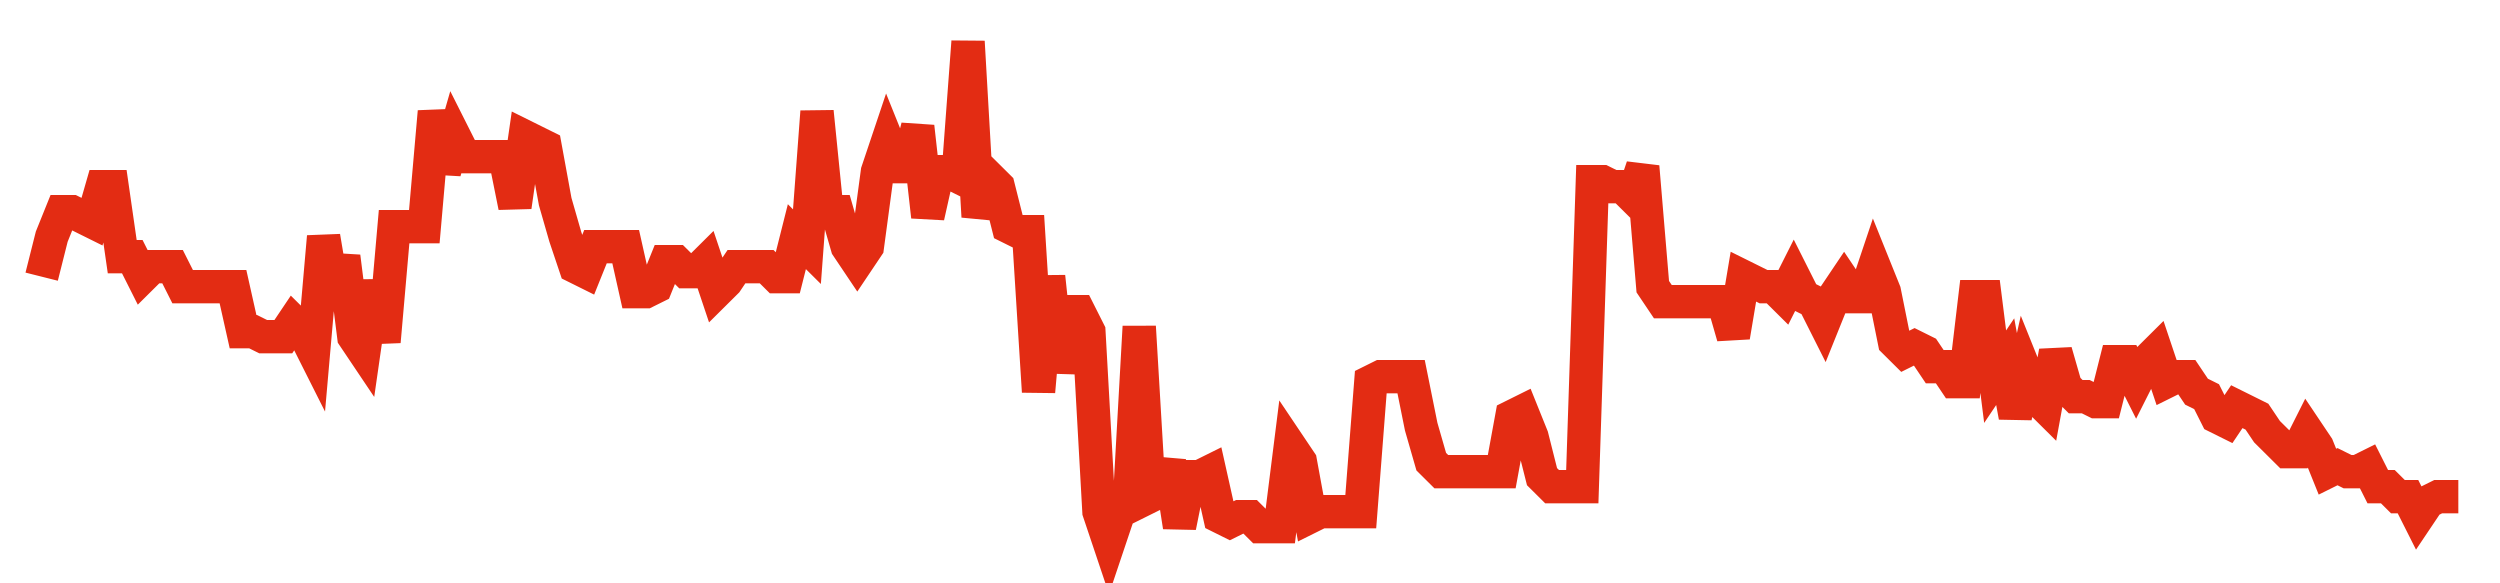 <svg width="300" height="70" viewBox="0 0 300 70" xmlns="http://www.w3.org/2000/svg">
    <path d="M 5,33.2 L 6.208,28.4 L 7.417,25.4 L 8.625,25.4 L 9.833,26 L 11.042,26.6 L 12.25,22.4 L 13.458,22.4 L 14.667,30.8 L 15.875,30.8 L 17.083,33.2 L 18.292,32 L 19.5,32 L 20.708,32 L 21.917,34.4 L 23.125,34.4 L 24.333,34.4 L 25.542,34.4 L 26.75,34.4 L 27.958,34.4 L 29.167,39.8 L 30.375,39.8 L 31.583,40.4 L 32.792,40.4 L 34,40.4 L 35.208,38.6 L 36.417,39.8 L 37.625,42.2 L 38.833,28.4 L 40.042,35.6 L 41.25,30.8 L 42.458,40.4 L 43.667,42.2 L 44.875,33.8 L 46.083,41 L 47.292,27.2 L 48.5,27.2 L 49.708,27.2 L 50.917,27.2 L 52.125,13.4 L 53.333,20.6 L 54.542,16.4 L 55.75,18.8 L 56.958,18.8 L 58.167,18.8 L 59.375,18.8 L 60.583,18.8 L 61.792,24.8 L 63,16.4 L 64.208,17 L 65.417,17.6 L 66.625,24.2 L 67.833,28.4 L 69.042,32 L 70.25,32.6 L 71.458,29.6 L 72.667,29.6 L 73.875,29.6 L 75.083,29.6 L 76.292,35 L 77.5,35 L 78.708,34.4 L 79.917,31.4 L 81.125,31.4 L 82.333,32.6 L 83.542,32.6 L 84.75,31.4 L 85.958,35 L 87.167,33.8 L 88.375,32 L 89.583,32 L 90.792,32 L 92,32 L 93.208,33.2 L 94.417,33.2 L 95.625,28.4 L 96.833,29.6 L 98.042,13.4 L 99.25,25.4 L 100.458,25.4 L 101.667,29.6 L 102.875,31.4 L 104.083,29.6 L 105.292,20.6 L 106.5,17 L 107.708,20 L 108.917,20 L 110.125,15.2 L 111.333,26 L 112.542,20.6 L 113.75,20.6 L 114.958,21.2 L 116.167,5 L 117.375,26 L 118.583,21.2 L 119.792,22.4 L 121,27.2 L 122.208,27.8 L 123.417,27.8 L 124.625,47 L 125.833,33.2 L 127.042,44.6 L 128.25,37.4 L 129.458,37.4 L 130.667,39.8 L 131.875,61.4 L 133.083,65 L 134.292,61.4 L 135.5,60.8 L 136.708,39.2 L 137.917,59.6 L 139.125,59 L 140.333,55.4 L 141.542,63.2 L 142.75,57.2 L 143.958,57.2 L 145.167,56.6 L 146.375,62 L 147.583,62.6 L 148.792,62 L 150,62 L 151.208,63.2 L 152.417,63.2 L 153.625,63.2 L 154.833,53.6 L 156.042,55.4 L 157.25,62 L 158.458,61.4 L 159.667,61.4 L 160.875,61.4 L 162.083,61.4 L 163.292,61.4 L 164.5,45.8 L 165.708,45.2 L 166.917,45.2 L 168.125,45.2 L 169.333,45.2 L 170.542,51.2 L 171.75,55.4 L 172.958,56.6 L 174.167,56.6 L 175.375,56.6 L 176.583,56.6 L 177.792,56.6 L 179,56.6 L 180.208,56.6 L 181.417,50 L 182.625,49.4 L 183.833,52.4 L 185.042,57.2 L 186.25,58.4 L 187.458,58.4 L 188.667,58.4 L 189.875,58.4 L 191.083,21.8 L 192.292,21.8 L 193.5,22.4 L 194.708,22.4 L 195.917,23.6 L 197.125,20 L 198.333,34.4 L 199.542,36.2 L 200.75,36.2 L 201.958,36.2 L 203.167,36.2 L 204.375,36.2 L 205.583,36.2 L 206.792,36.2 L 208,40.4 L 209.208,33.2 L 210.417,33.8 L 211.625,34.4 L 212.833,34.4 L 214.042,35.6 L 215.25,33.2 L 216.458,35.6 L 217.667,36.2 L 218.875,38.6 L 220.083,35.6 L 221.292,33.8 L 222.5,35.6 L 223.708,35.6 L 224.917,32 L 226.125,35 L 227.333,41 L 228.542,42.2 L 229.75,41.6 L 230.958,42.2 L 232.167,44 L 233.375,44 L 234.583,45.8 L 235.792,45.8 L 237,35.6 L 238.208,35.6 L 239.417,45.2 L 240.625,43.4 L 241.833,50 L 243.042,44.6 L 244.25,47.6 L 245.458,48.8 L 246.667,42.2 L 247.875,46.4 L 249.083,47.6 L 250.292,47.6 L 251.5,48.2 L 252.708,48.2 L 253.917,43.4 L 255.125,43.4 L 256.333,45.8 L 257.542,43.4 L 258.75,42.2 L 259.958,45.8 L 261.167,45.2 L 262.375,45.2 L 263.583,47 L 264.792,47.6 L 266,50 L 267.208,50.6 L 268.417,48.8 L 269.625,49.4 L 270.833,50 L 272.042,51.8 L 273.25,53 L 274.458,54.2 L 275.667,54.2 L 276.875,51.8 L 278.083,53.6 L 279.292,56.6 L 280.5,56 L 281.708,56.6 L 282.917,56.6 L 284.125,56 L 285.333,58.4 L 286.542,58.4 L 287.75,59.6 L 288.958,59.6 L 290.167,62 L 291.375,60.2 L 292.583,59.6 L 293.792,59.6 L 295,59.6" fill="none" stroke="#E32C13" stroke-width="4"/>
</svg>